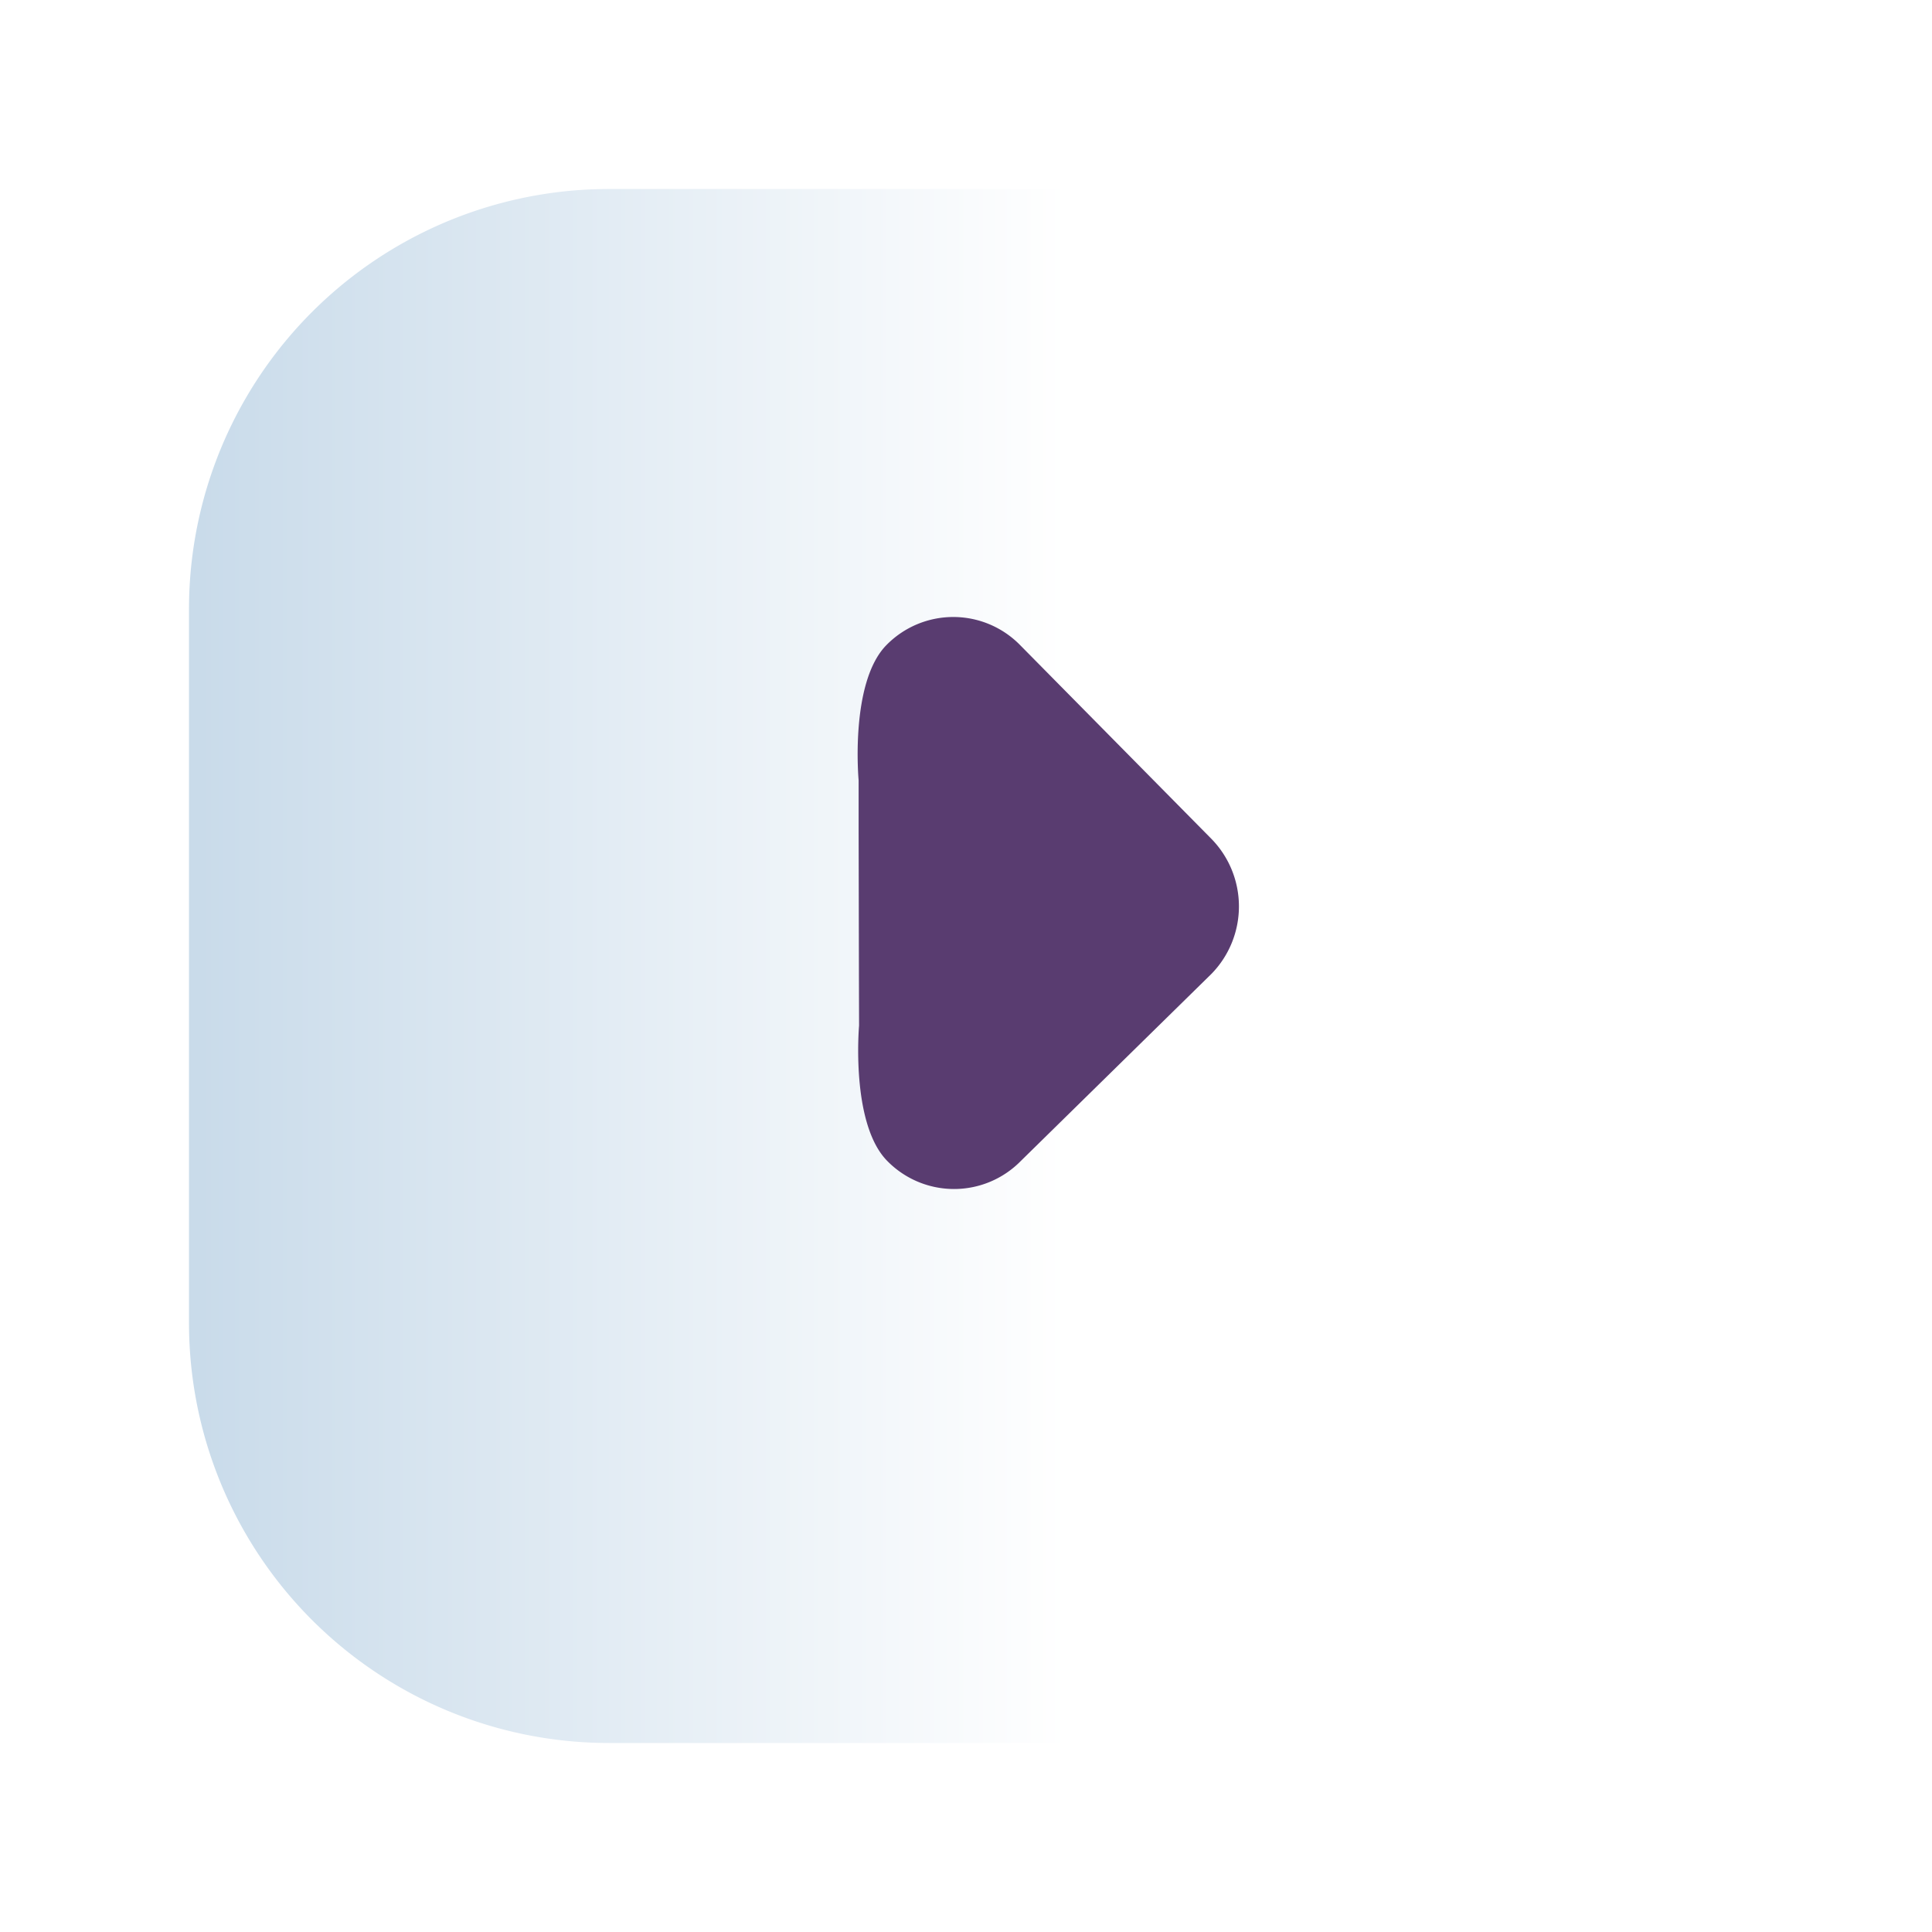 <svg xmlns="http://www.w3.org/2000/svg" xmlns:xlink="http://www.w3.org/1999/xlink" width="92" height="92" viewBox="0 0 92 92"><defs><linearGradient id="a" x1="1" y1="0.5" x2="0.434" y2="0.5" gradientUnits="objectBoundingBox"><stop offset="0" stop-color="#c9dbea"/><stop offset="1" stop-color="#fff"/></linearGradient><filter id="b" x="0" y="0" width="92" height="92" filterUnits="userSpaceOnUse"><feOffset dy="3" input="SourceAlpha"/><feGaussianBlur stdDeviation="3" result="c"/><feFlood flood-opacity="0.463"/><feComposite operator="in" in2="c"/><feComposite in="SourceGraphic"/></filter></defs><g transform="translate(83 1508) rotate(-180)"><g transform="matrix(-1, 0, 0, -1, 83, 1508)" filter="url(#b)"><path d="M0,0H54A20,20,0,0,1,74,20V54A20,20,0,0,1,54,74H0a0,0,0,0,1,0,0V0A0,0,0,0,1,0,0Z" transform="translate(83 80) rotate(-180)" fill="url(#a)"/></g><path d="M458.047,1339.031l.007,2.42s-.415,4.664,1.342,6.443a4.454,4.454,0,0,0,6.362,0l9.068-8.9a4.6,4.6,0,0,0,0-6.444l-9.106-9.223a4.456,4.456,0,0,0-6.361,0c-1.758,1.781-1.326,6.445-1.326,6.445l0,2.457Z" transform="translate(500.146 2800.611) rotate(180)" fill="#593c70"/></g></svg>